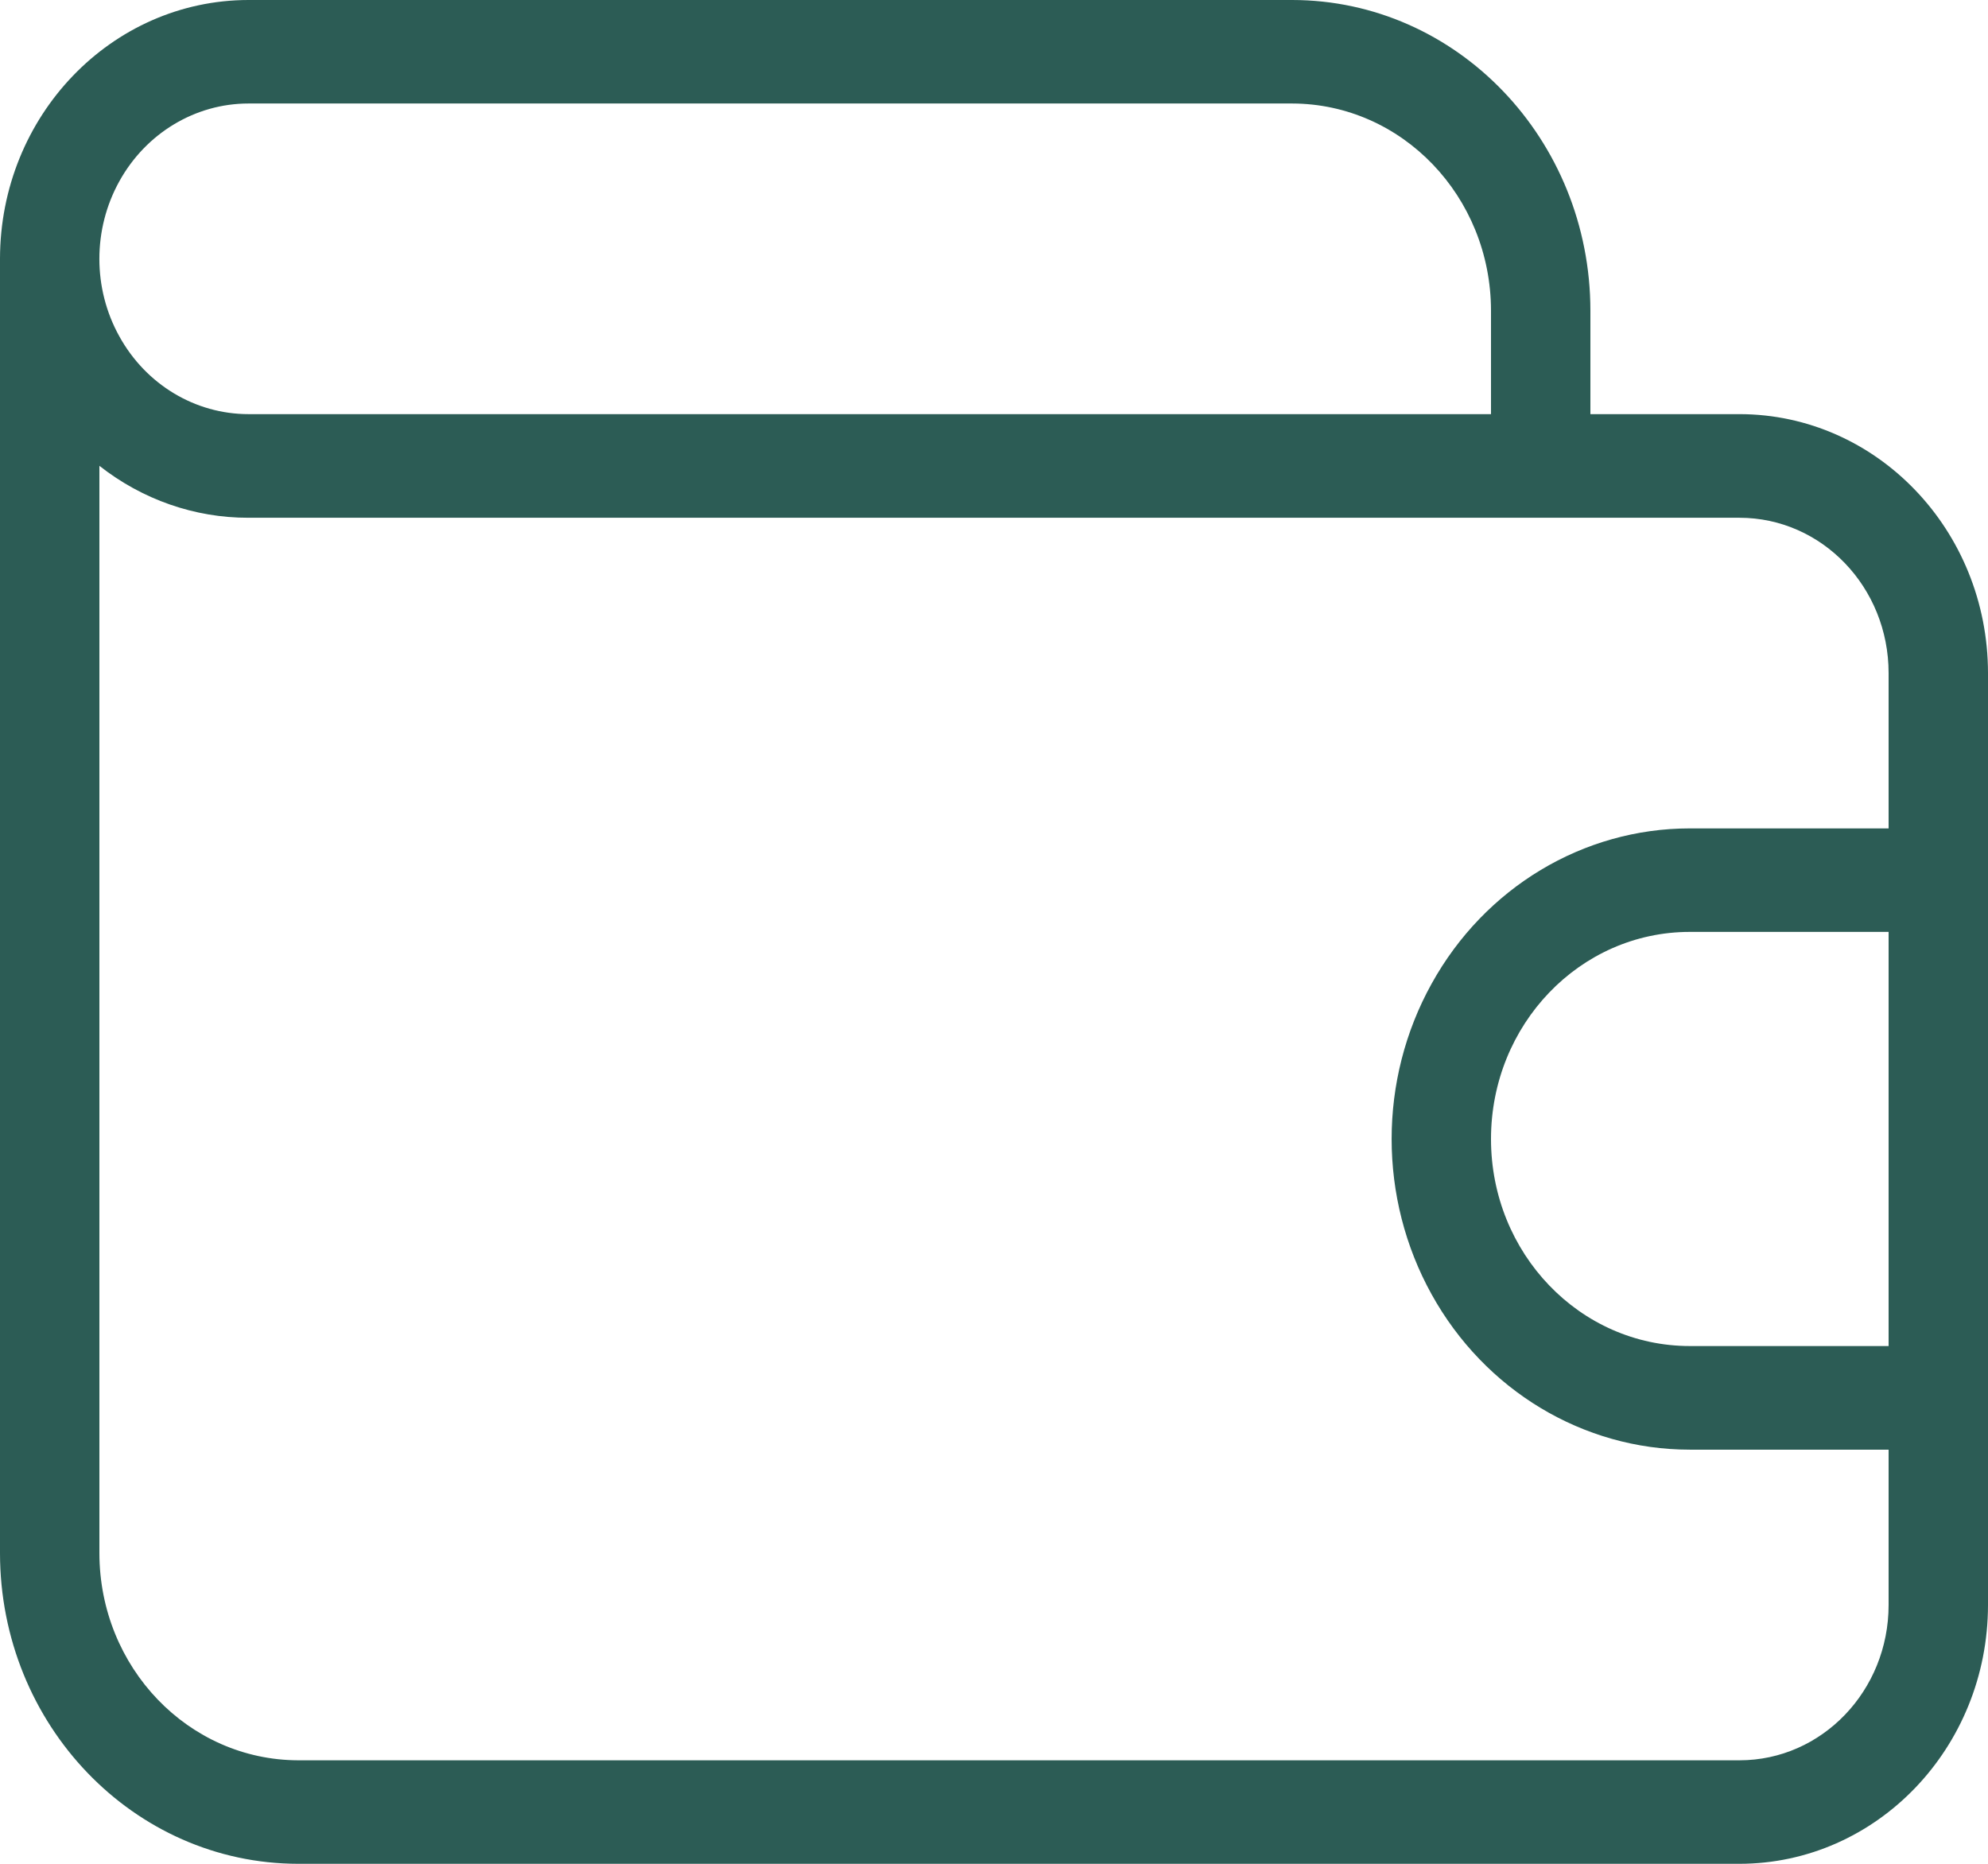 <?xml version="1.0" encoding="UTF-8"?>
<svg width="16px" height="15px" viewBox="0 0 16 15" version="1.1" xmlns="http://www.w3.org/2000/svg" xmlns:xlink="http://www.w3.org/1999/xlink">
    <title>wallet</title>
    <g id="Ontwerp" stroke="none" stroke-width="1" fill="none" fill-rule="evenodd">
        <g id="wallet" fill="#2C5C55" fill-rule="nonzero">
            <g id="Group">
                <path d="M14,3.333 L12.8,3.333 L12.8,2.5 C12.799,1.12 11.725,0.001 10.4,0 L2,0 C0.896,0.001 0.001,0.933 3.55271368e-16,2.083 L3.55271368e-16,12.5 C0.001,13.88 1.075,14.999 2.4,15 L14,15 C15.104,14.999 15.999,14.067 16,12.917 L16,5.417 C15.999,4.266 15.104,3.334 14,3.333 Z M2,0.833 L10.4,0.833 C11.283,0.835 11.999,1.58 12,2.5 L12,3.333 L2,3.333 C1.571,3.333 1.175,3.095 0.961,2.708 C0.746,2.322 0.746,1.845 0.961,1.458 C1.175,1.072 1.571,0.833 2,0.833 L2,0.833 Z M15.2,10.833 L13.6,10.833 C12.716,10.833 12,10.087 12,9.167 C12,8.246 12.716,7.5 13.6,7.5 L15.2,7.5 L15.2,10.833 Z M15.2,6.667 L13.6,6.667 C12.743,6.667 11.95,7.143 11.522,7.917 C11.093,8.69 11.093,9.643 11.522,10.417 C11.95,11.19 12.743,11.667 13.6,11.667 L15.2,11.667 L15.2,12.917 C15.2,13.607 14.663,14.167 14,14.167 L2.4,14.167 C1.517,14.165 0.801,13.42 0.8,12.5 L0.8,3.749 C1.146,4.021 1.567,4.168 2,4.167 L14,4.167 C14.663,4.167 15.2,4.726 15.2,5.417 L15.2,6.667 Z" id="Shape"></path>
            </g>
        </g>
    </g>
</svg>
